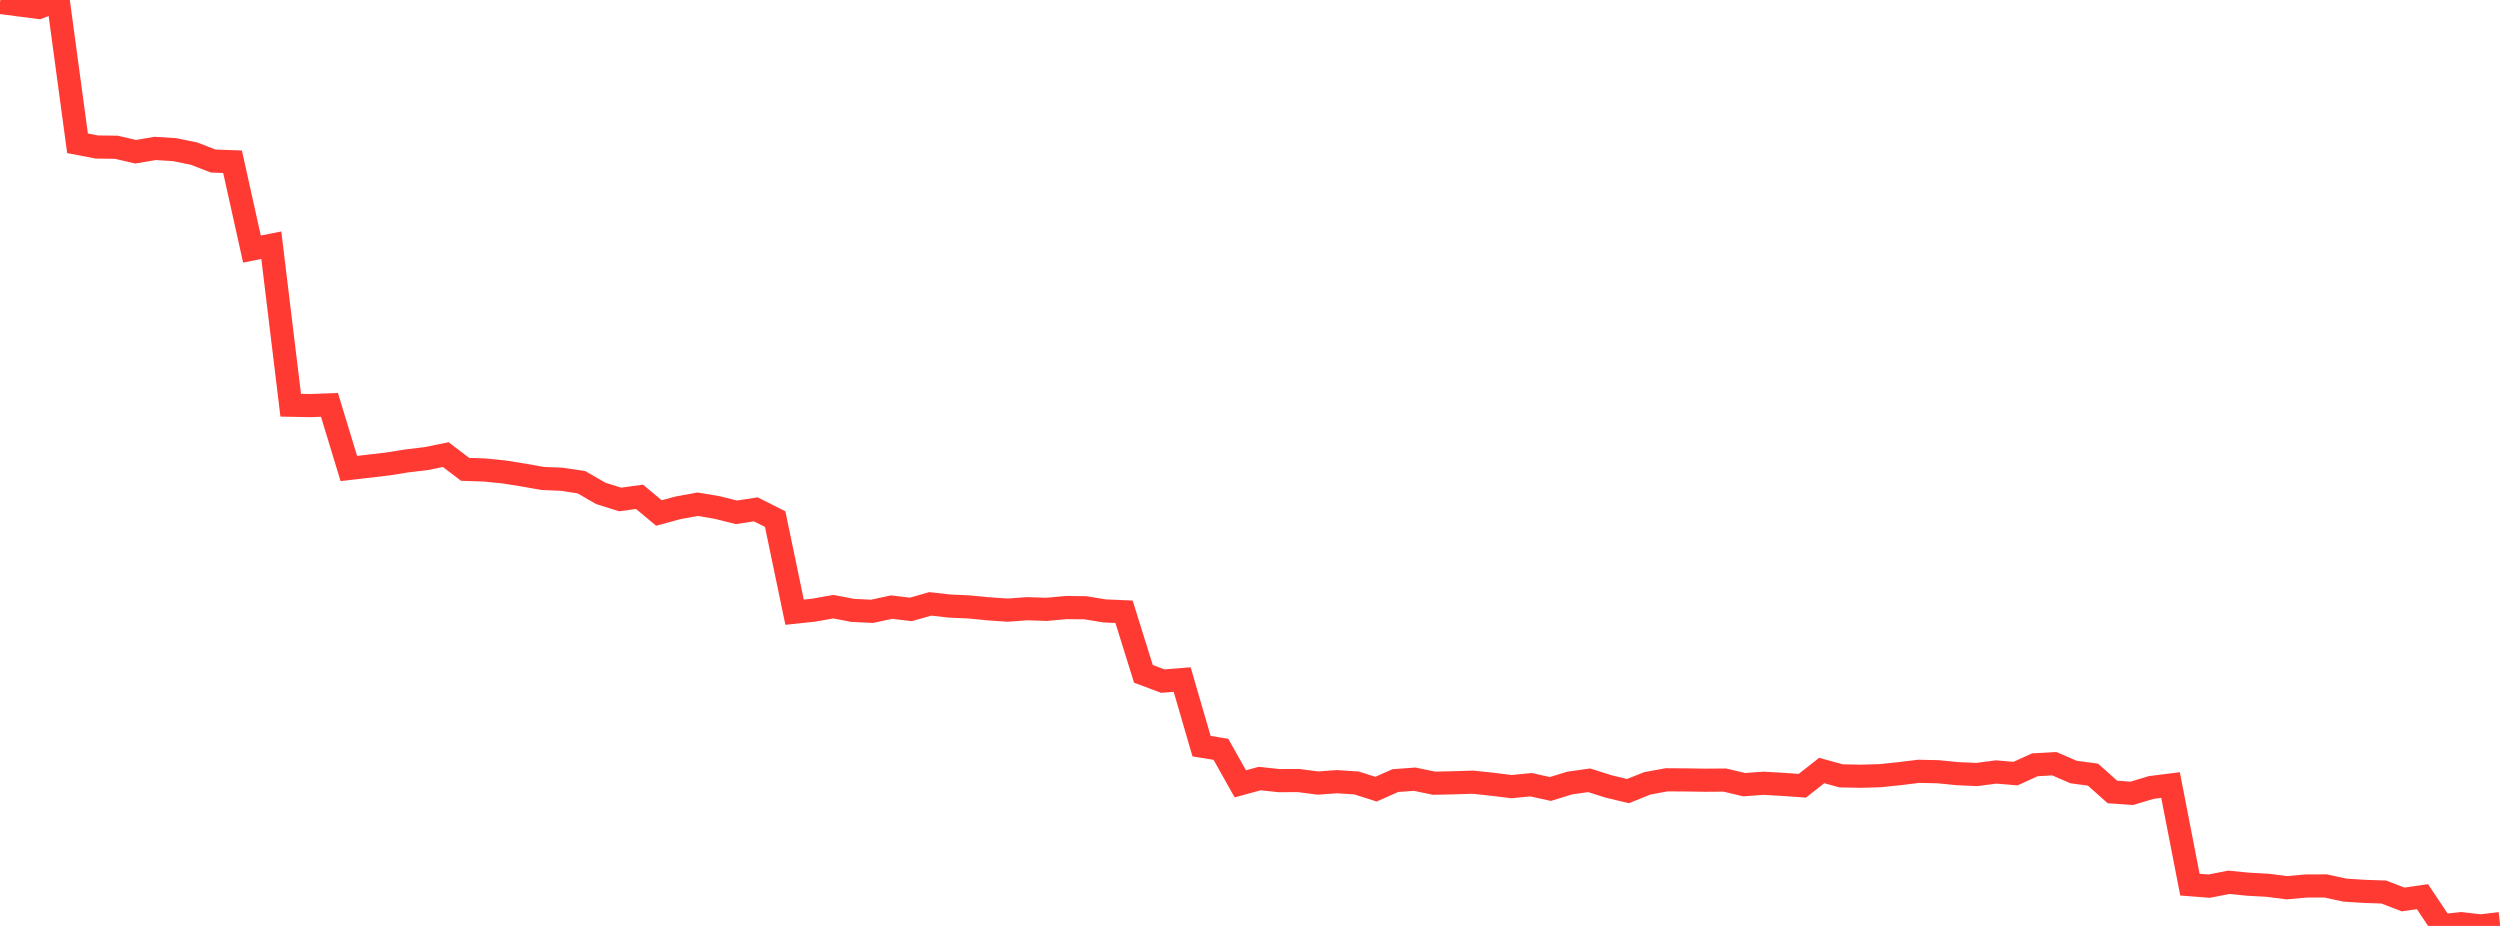 <?xml version="1.0" standalone="no"?>
<!DOCTYPE svg PUBLIC "-//W3C//DTD SVG 1.1//EN" "http://www.w3.org/Graphics/SVG/1.1/DTD/svg11.dtd">

<svg width="135" height="50" viewBox="0 0 135 50" preserveAspectRatio="none" 
  xmlns="http://www.w3.org/2000/svg"
  xmlns:xlink="http://www.w3.org/1999/xlink">


<polyline points="0.0, 0.13 1.047, 0.267 2.093, 0.401 3.14, 0.0 4.186, 7.738 5.233, 7.939 6.279, 7.951 7.326, 8.194 8.372, 8.015 9.419, 8.08 10.465, 8.291 11.512, 8.696 12.558, 8.734 13.605, 13.449 14.651, 13.243 15.698, 21.882 16.744, 21.902 17.791, 21.864 18.837, 25.299 19.884, 25.178 20.93, 25.055 21.977, 24.888 23.023, 24.763 24.07, 24.549 25.116, 25.345 26.163, 25.379 27.209, 25.484 28.256, 25.651 29.302, 25.836 30.349, 25.881 31.395, 26.04 32.442, 26.643 33.488, 26.971 34.535, 26.828 35.581, 27.702 36.628, 27.419 37.674, 27.228 38.721, 27.404 39.767, 27.665 40.814, 27.505 41.86, 28.033 42.907, 33.059 43.953, 32.947 45.0, 32.76 46.047, 32.961 47.093, 33.011 48.14, 32.784 49.186, 32.908 50.233, 32.609 51.279, 32.728 52.326, 32.774 53.372, 32.876 54.419, 32.948 55.465, 32.87 56.512, 32.905 57.558, 32.809 58.605, 32.818 59.651, 32.99 60.698, 33.035 61.744, 36.387 62.791, 36.78 63.837, 36.696 64.884, 40.292 65.93, 40.464 66.977, 42.328 68.023, 42.042 69.07, 42.154 70.116, 42.149 71.163, 42.285 72.209, 42.211 73.256, 42.281 74.302, 42.615 75.349, 42.152 76.395, 42.076 77.442, 42.294 78.488, 42.27 79.535, 42.238 80.581, 42.349 81.628, 42.478 82.674, 42.375 83.721, 42.605 84.767, 42.283 85.814, 42.136 86.86, 42.467 87.907, 42.72 88.953, 42.301 90.0, 42.109 91.047, 42.116 92.093, 42.132 93.14, 42.124 94.186, 42.372 95.233, 42.296 96.279, 42.356 97.326, 42.43 98.372, 41.608 99.419, 41.896 100.465, 41.917 101.512, 41.888 102.558, 41.78 103.605, 41.651 104.651, 41.673 105.698, 41.777 106.744, 41.824 107.791, 41.686 108.837, 41.775 109.884, 41.299 110.93, 41.24 111.977, 41.691 113.023, 41.831 114.07, 42.766 115.116, 42.84 116.163, 42.525 117.209, 42.392 118.256, 47.772 119.302, 47.852 120.349, 47.644 121.395, 47.747 122.442, 47.804 123.488, 47.937 124.535, 47.844 125.581, 47.84 126.628, 48.068 127.674, 48.134 128.721, 48.169 129.767, 48.571 130.814, 48.42 131.86, 49.991 132.907, 49.878 133.953, 50.0 135.0, 49.876" fill="none" stroke="#ff3a33" stroke-width="1.25"/>

</svg>